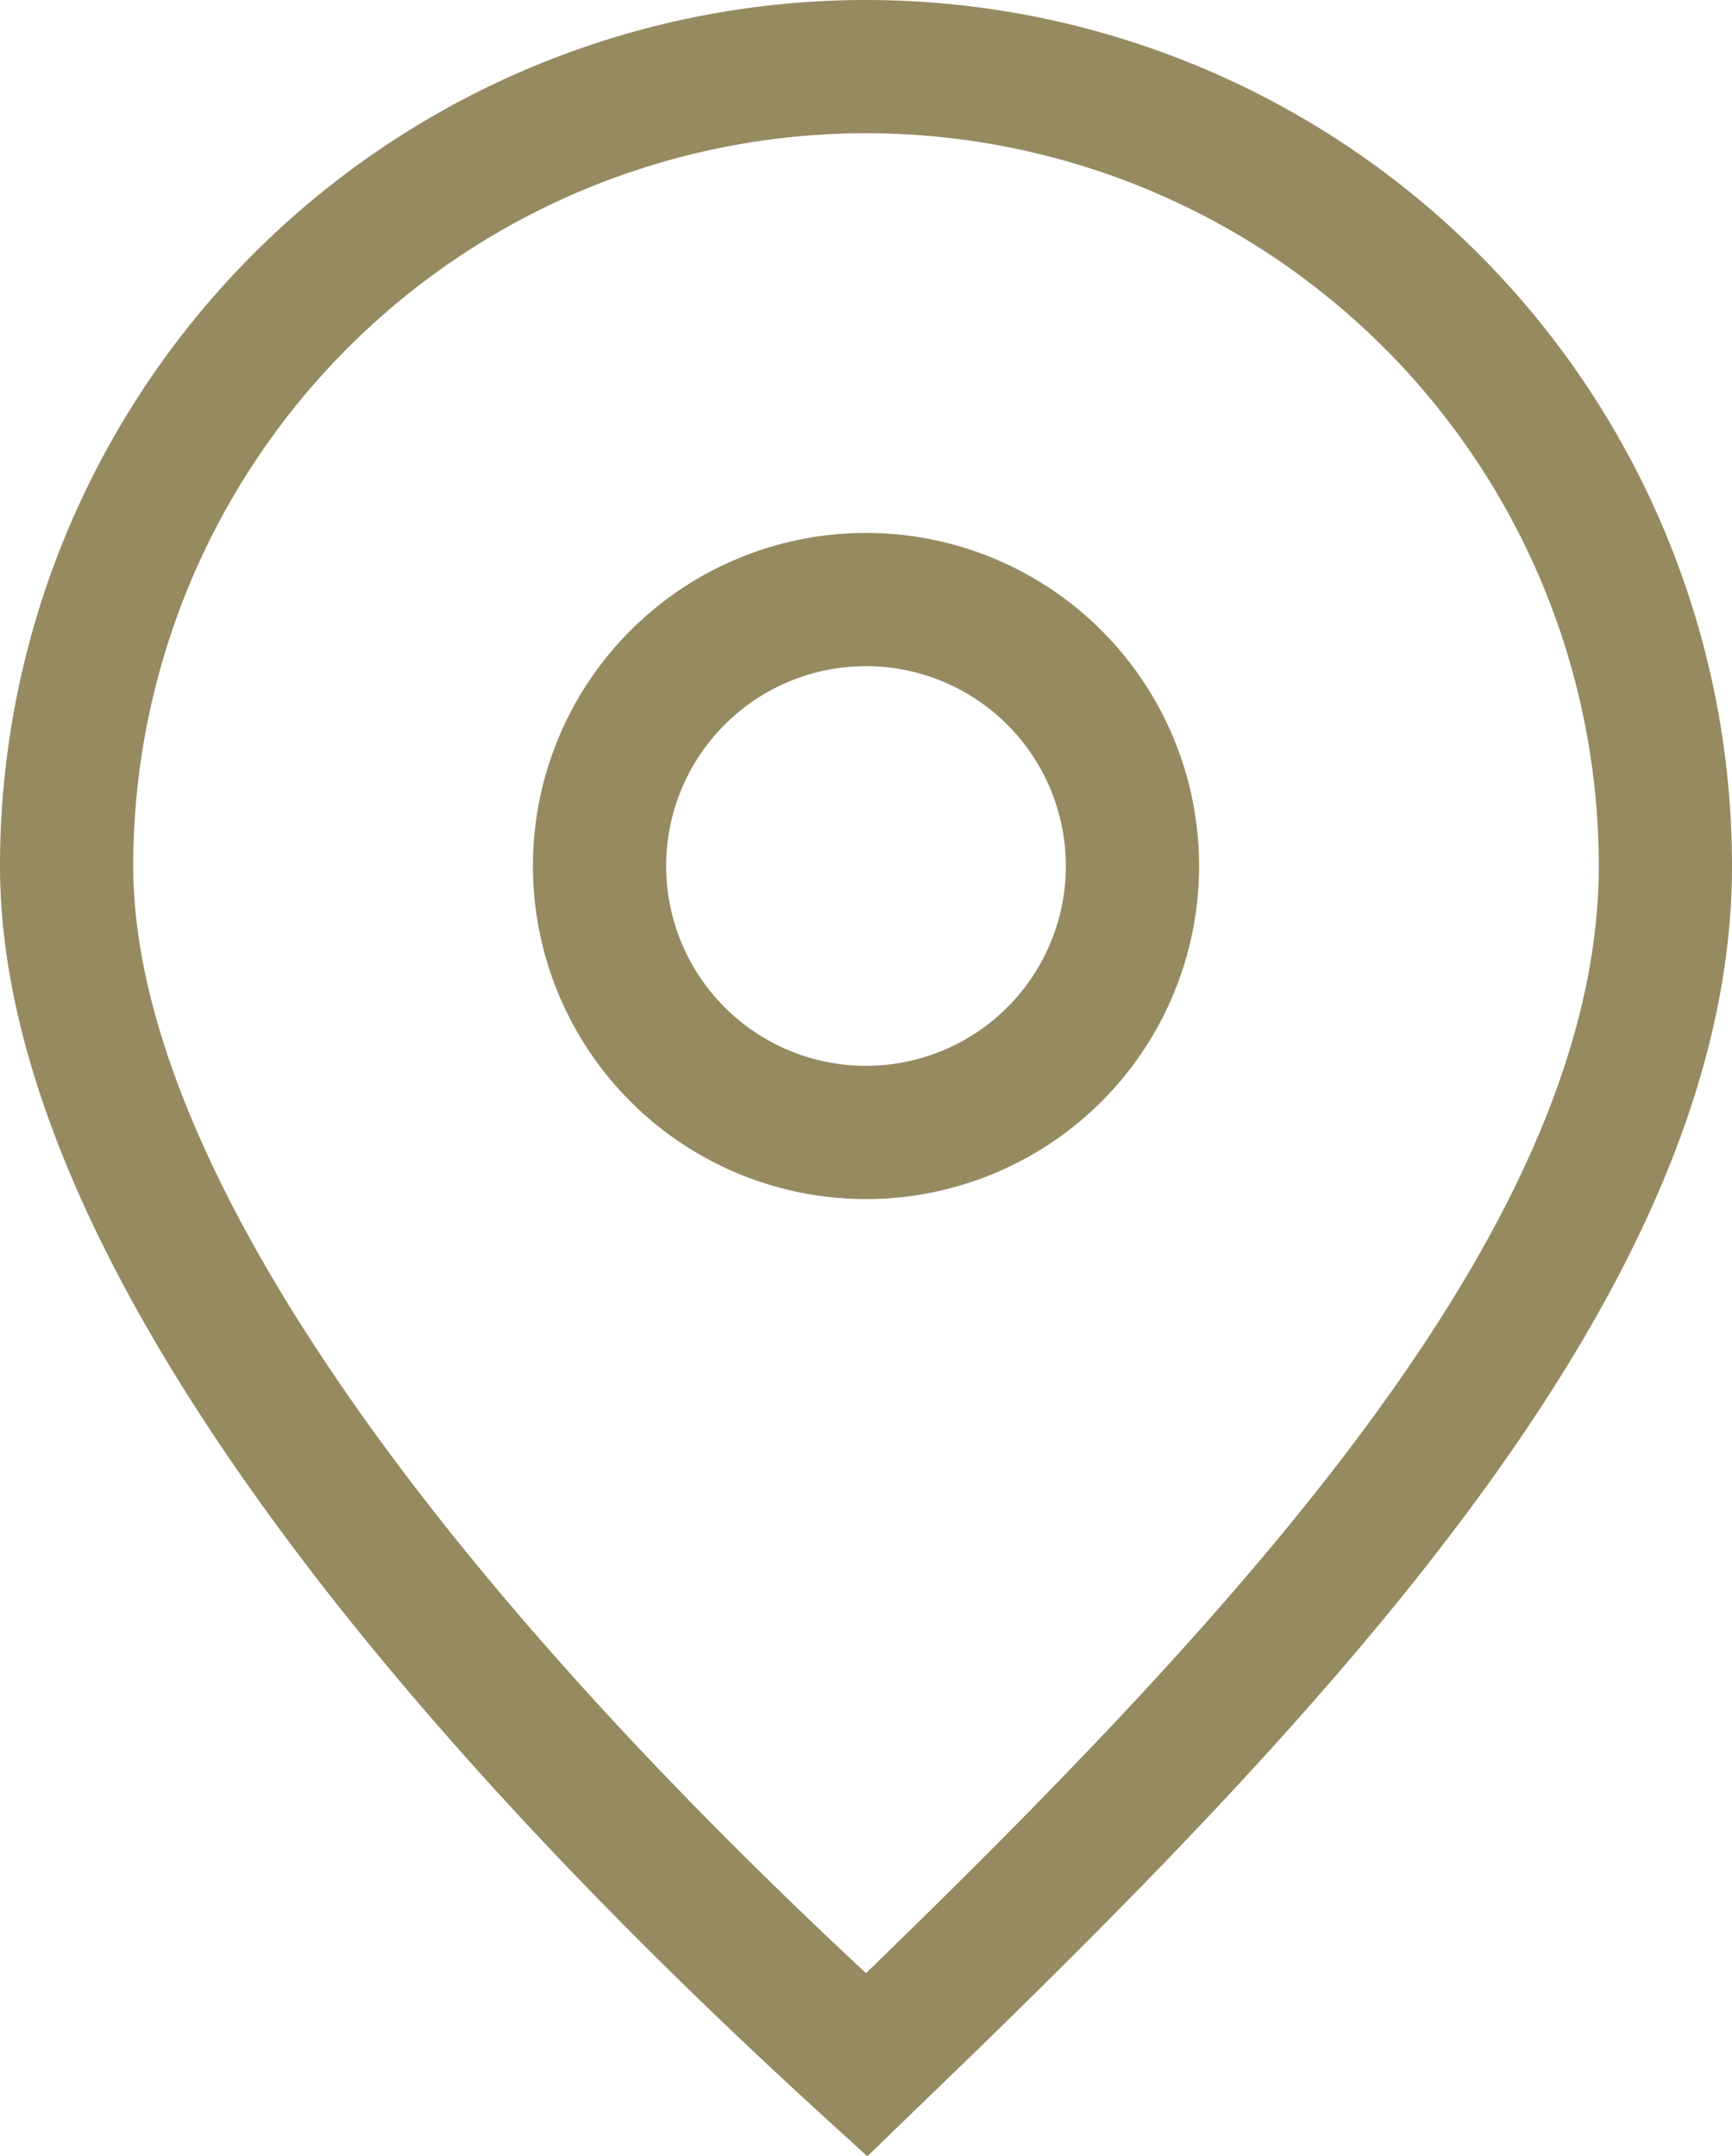 <svg xmlns="http://www.w3.org/2000/svg" viewBox="0 0 26 32.37"><defs><style>.cls-1{fill:#968a61;}</style></defs><g id="Layer_2" data-name="Layer 2"><g id="Icons"><path class="cls-1" d="M13,0A13,13,0,0,0,0,13c0,6.18,6.7,13.6,12.33,18.74l.69.63.67-.65C19.92,25.73,26,19.35,26,13A13,13,0,0,0,13,0Zm0,29.62C5.89,23,2,17.12,2,13a11,11,0,0,1,22,0C24,18.35,18.66,24.13,13,29.62Z"/><path class="cls-1" d="M13,8a5,5,0,1,0,5,5A5,5,0,0,0,13,8Zm0,8a3,3,0,1,1,3-3A3,3,0,0,1,13,16Z"/></g></g></svg>